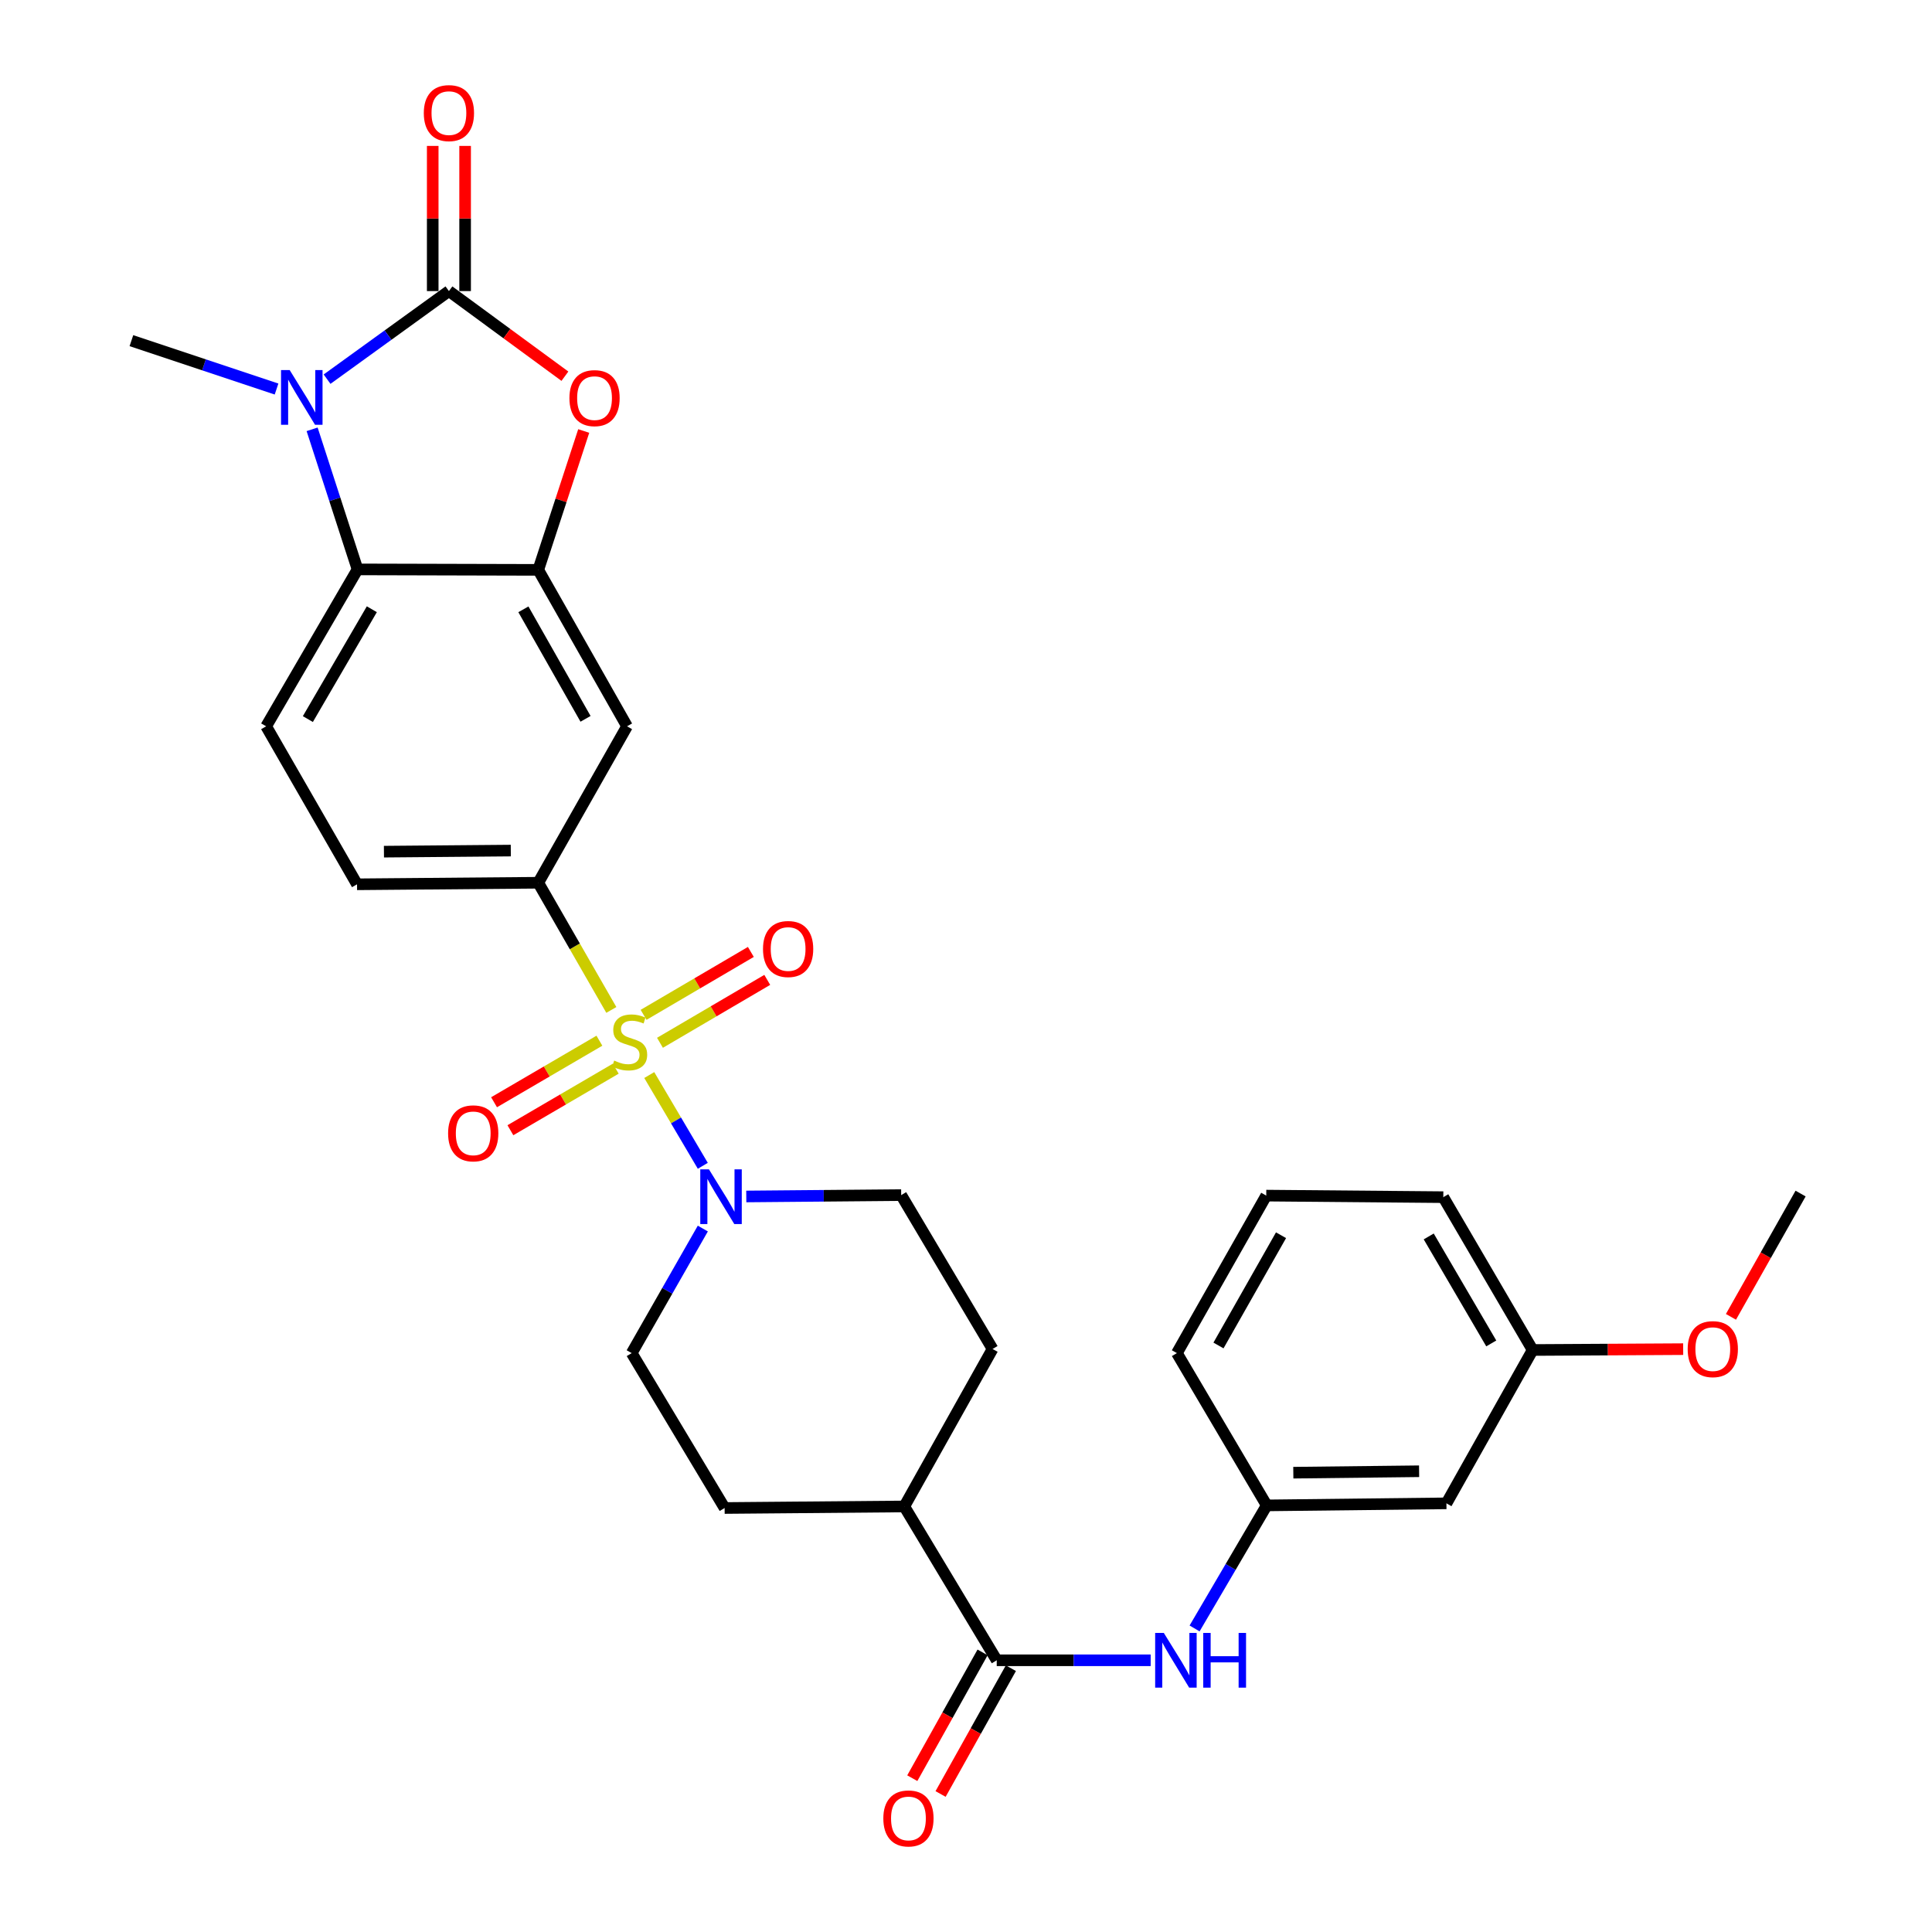 <?xml version='1.0' encoding='iso-8859-1'?>
<svg version='1.1' baseProfile='full'
              xmlns='http://www.w3.org/2000/svg'
                      xmlns:rdkit='http://www.rdkit.org/xml'
                      xmlns:xlink='http://www.w3.org/1999/xlink'
                  xml:space='preserve'
width='1000px' height='1000px' viewBox='0 0 1000 1000'>
<!-- END OF HEADER -->
<rect style='opacity:1.0;fill:#FFFFFF;stroke:none' width='1000' height='1000' x='0' y='0'> </rect>
<path class='bond-4' d='M 336.054,556.441 L 349.911,579.93' style='fill:none;fill-rule:evenodd;stroke:#CCCC00;stroke-width:6px;stroke-linecap:butt;stroke-linejoin:miter;stroke-opacity:1' />
<path class='bond-4' d='M 349.911,579.93 L 363.769,603.418' style='fill:none;fill-rule:evenodd;stroke:#0000FF;stroke-width:6px;stroke-linecap:butt;stroke-linejoin:miter;stroke-opacity:1' />
<path class='bond-6' d='M 316.426,522.74 L 297.515,489.825' style='fill:none;fill-rule:evenodd;stroke:#CCCC00;stroke-width:6px;stroke-linecap:butt;stroke-linejoin:miter;stroke-opacity:1' />
<path class='bond-6' d='M 297.515,489.825 L 278.604,456.909' style='fill:none;fill-rule:evenodd;stroke:#000000;stroke-width:6px;stroke-linecap:butt;stroke-linejoin:miter;stroke-opacity:1' />
<path class='bond-10' d='M 341.602,539.748 L 369.364,523.466' style='fill:none;fill-rule:evenodd;stroke:#CCCC00;stroke-width:6px;stroke-linecap:butt;stroke-linejoin:miter;stroke-opacity:1' />
<path class='bond-10' d='M 369.364,523.466 L 397.126,507.183' style='fill:none;fill-rule:evenodd;stroke:#FF0000;stroke-width:6px;stroke-linecap:butt;stroke-linejoin:miter;stroke-opacity:1' />
<path class='bond-10' d='M 333.117,525.28 L 360.879,508.998' style='fill:none;fill-rule:evenodd;stroke:#CCCC00;stroke-width:6px;stroke-linecap:butt;stroke-linejoin:miter;stroke-opacity:1' />
<path class='bond-10' d='M 360.879,508.998 L 388.641,492.715' style='fill:none;fill-rule:evenodd;stroke:#FF0000;stroke-width:6px;stroke-linecap:butt;stroke-linejoin:miter;stroke-opacity:1' />
<path class='bond-11' d='M 310.248,538.667 L 282.985,554.594' style='fill:none;fill-rule:evenodd;stroke:#CCCC00;stroke-width:6px;stroke-linecap:butt;stroke-linejoin:miter;stroke-opacity:1' />
<path class='bond-11' d='M 282.985,554.594 L 255.721,570.52' style='fill:none;fill-rule:evenodd;stroke:#FF0000;stroke-width:6px;stroke-linecap:butt;stroke-linejoin:miter;stroke-opacity:1' />
<path class='bond-11' d='M 318.708,553.149 L 291.445,569.076' style='fill:none;fill-rule:evenodd;stroke:#CCCC00;stroke-width:6px;stroke-linecap:butt;stroke-linejoin:miter;stroke-opacity:1' />
<path class='bond-11' d='M 291.445,569.076 L 264.182,585.003' style='fill:none;fill-rule:evenodd;stroke:#FF0000;stroke-width:6px;stroke-linecap:butt;stroke-linejoin:miter;stroke-opacity:1' />
<path class='bond-0' d='M 232.359,150.664 L 262.377,172.696' style='fill:none;fill-rule:evenodd;stroke:#000000;stroke-width:6px;stroke-linecap:butt;stroke-linejoin:miter;stroke-opacity:1' />
<path class='bond-0' d='M 262.377,172.696 L 292.395,194.728' style='fill:none;fill-rule:evenodd;stroke:#FF0000;stroke-width:6px;stroke-linecap:butt;stroke-linejoin:miter;stroke-opacity:1' />
<path class='bond-13' d='M 240.745,150.664 L 240.745,113.095' style='fill:none;fill-rule:evenodd;stroke:#000000;stroke-width:6px;stroke-linecap:butt;stroke-linejoin:miter;stroke-opacity:1' />
<path class='bond-13' d='M 240.745,113.095 L 240.745,75.527' style='fill:none;fill-rule:evenodd;stroke:#FF0000;stroke-width:6px;stroke-linecap:butt;stroke-linejoin:miter;stroke-opacity:1' />
<path class='bond-13' d='M 223.973,150.664 L 223.973,113.095' style='fill:none;fill-rule:evenodd;stroke:#000000;stroke-width:6px;stroke-linecap:butt;stroke-linejoin:miter;stroke-opacity:1' />
<path class='bond-13' d='M 223.973,113.095 L 223.973,75.527' style='fill:none;fill-rule:evenodd;stroke:#FF0000;stroke-width:6px;stroke-linecap:butt;stroke-linejoin:miter;stroke-opacity:1' />
<path class='bond-32' d='M 232.359,150.664 L 200.825,173.458' style='fill:none;fill-rule:evenodd;stroke:#000000;stroke-width:6px;stroke-linecap:butt;stroke-linejoin:miter;stroke-opacity:1' />
<path class='bond-32' d='M 200.825,173.458 L 169.292,196.253' style='fill:none;fill-rule:evenodd;stroke:#0000FF;stroke-width:6px;stroke-linecap:butt;stroke-linejoin:miter;stroke-opacity:1' />
<path class='bond-1' d='M 161.552,222.214 L 173.306,258.467' style='fill:none;fill-rule:evenodd;stroke:#0000FF;stroke-width:6px;stroke-linecap:butt;stroke-linejoin:miter;stroke-opacity:1' />
<path class='bond-1' d='M 173.306,258.467 L 185.061,294.72' style='fill:none;fill-rule:evenodd;stroke:#000000;stroke-width:6px;stroke-linecap:butt;stroke-linejoin:miter;stroke-opacity:1' />
<path class='bond-23' d='M 143.139,201.359 L 105.578,188.838' style='fill:none;fill-rule:evenodd;stroke:#0000FF;stroke-width:6px;stroke-linecap:butt;stroke-linejoin:miter;stroke-opacity:1' />
<path class='bond-23' d='M 105.578,188.838 L 68.017,176.316' style='fill:none;fill-rule:evenodd;stroke:#000000;stroke-width:6px;stroke-linecap:butt;stroke-linejoin:miter;stroke-opacity:1' />
<path class='bond-2' d='M 302.134,223.085 L 290.369,259.024' style='fill:none;fill-rule:evenodd;stroke:#FF0000;stroke-width:6px;stroke-linecap:butt;stroke-linejoin:miter;stroke-opacity:1' />
<path class='bond-2' d='M 290.369,259.024 L 278.604,294.962' style='fill:none;fill-rule:evenodd;stroke:#000000;stroke-width:6px;stroke-linecap:butt;stroke-linejoin:miter;stroke-opacity:1' />
<path class='bond-3' d='M 278.604,294.962 L 324.551,375.936' style='fill:none;fill-rule:evenodd;stroke:#000000;stroke-width:6px;stroke-linecap:butt;stroke-linejoin:miter;stroke-opacity:1' />
<path class='bond-3' d='M 270.909,315.386 L 303.072,372.067' style='fill:none;fill-rule:evenodd;stroke:#000000;stroke-width:6px;stroke-linecap:butt;stroke-linejoin:miter;stroke-opacity:1' />
<path class='bond-31' d='M 278.604,294.962 L 185.061,294.72' style='fill:none;fill-rule:evenodd;stroke:#000000;stroke-width:6px;stroke-linecap:butt;stroke-linejoin:miter;stroke-opacity:1' />
<path class='bond-16' d='M 363.783,635.897 L 345.374,668.134' style='fill:none;fill-rule:evenodd;stroke:#0000FF;stroke-width:6px;stroke-linecap:butt;stroke-linejoin:miter;stroke-opacity:1' />
<path class='bond-16' d='M 345.374,668.134 L 326.965,700.37' style='fill:none;fill-rule:evenodd;stroke:#000000;stroke-width:6px;stroke-linecap:butt;stroke-linejoin:miter;stroke-opacity:1' />
<path class='bond-17' d='M 386.272,619.291 L 426.364,618.939' style='fill:none;fill-rule:evenodd;stroke:#0000FF;stroke-width:6px;stroke-linecap:butt;stroke-linejoin:miter;stroke-opacity:1' />
<path class='bond-17' d='M 426.364,618.939 L 466.455,618.586' style='fill:none;fill-rule:evenodd;stroke:#000000;stroke-width:6px;stroke-linecap:butt;stroke-linejoin:miter;stroke-opacity:1' />
<path class='bond-5' d='M 185.061,294.72 L 137.762,375.936' style='fill:none;fill-rule:evenodd;stroke:#000000;stroke-width:6px;stroke-linecap:butt;stroke-linejoin:miter;stroke-opacity:1' />
<path class='bond-5' d='M 192.46,315.343 L 159.351,372.194' style='fill:none;fill-rule:evenodd;stroke:#000000;stroke-width:6px;stroke-linecap:butt;stroke-linejoin:miter;stroke-opacity:1' />
<path class='bond-8' d='M 278.604,456.909 L 324.551,375.936' style='fill:none;fill-rule:evenodd;stroke:#000000;stroke-width:6px;stroke-linecap:butt;stroke-linejoin:miter;stroke-opacity:1' />
<path class='bond-15' d='M 278.604,456.909 L 184.8,457.711' style='fill:none;fill-rule:evenodd;stroke:#000000;stroke-width:6px;stroke-linecap:butt;stroke-linejoin:miter;stroke-opacity:1' />
<path class='bond-15' d='M 264.39,440.258 L 198.727,440.819' style='fill:none;fill-rule:evenodd;stroke:#000000;stroke-width:6px;stroke-linecap:butt;stroke-linejoin:miter;stroke-opacity:1' />
<path class='bond-7' d='M 515.906,859.363 L 468.058,779.741' style='fill:none;fill-rule:evenodd;stroke:#000000;stroke-width:6px;stroke-linecap:butt;stroke-linejoin:miter;stroke-opacity:1' />
<path class='bond-9' d='M 515.906,859.363 L 555.748,859.363' style='fill:none;fill-rule:evenodd;stroke:#000000;stroke-width:6px;stroke-linecap:butt;stroke-linejoin:miter;stroke-opacity:1' />
<path class='bond-9' d='M 555.748,859.363 L 595.589,859.363' style='fill:none;fill-rule:evenodd;stroke:#0000FF;stroke-width:6px;stroke-linecap:butt;stroke-linejoin:miter;stroke-opacity:1' />
<path class='bond-19' d='M 508.585,855.273 L 490.393,887.829' style='fill:none;fill-rule:evenodd;stroke:#000000;stroke-width:6px;stroke-linecap:butt;stroke-linejoin:miter;stroke-opacity:1' />
<path class='bond-19' d='M 490.393,887.829 L 472.2,920.386' style='fill:none;fill-rule:evenodd;stroke:#FF0000;stroke-width:6px;stroke-linecap:butt;stroke-linejoin:miter;stroke-opacity:1' />
<path class='bond-19' d='M 523.227,863.454 L 505.034,896.011' style='fill:none;fill-rule:evenodd;stroke:#000000;stroke-width:6px;stroke-linecap:butt;stroke-linejoin:miter;stroke-opacity:1' />
<path class='bond-19' d='M 505.034,896.011 L 486.842,928.567' style='fill:none;fill-rule:evenodd;stroke:#FF0000;stroke-width:6px;stroke-linecap:butt;stroke-linejoin:miter;stroke-opacity:1' />
<path class='bond-18' d='M 618.313,842.88 L 636.985,811.036' style='fill:none;fill-rule:evenodd;stroke:#0000FF;stroke-width:6px;stroke-linecap:butt;stroke-linejoin:miter;stroke-opacity:1' />
<path class='bond-18' d='M 636.985,811.036 L 655.657,779.191' style='fill:none;fill-rule:evenodd;stroke:#000000;stroke-width:6px;stroke-linecap:butt;stroke-linejoin:miter;stroke-opacity:1' />
<path class='bond-12' d='M 137.762,375.936 L 184.8,457.711' style='fill:none;fill-rule:evenodd;stroke:#000000;stroke-width:6px;stroke-linecap:butt;stroke-linejoin:miter;stroke-opacity:1' />
<path class='bond-14' d='M 468.058,779.741 L 513.753,698.227' style='fill:none;fill-rule:evenodd;stroke:#000000;stroke-width:6px;stroke-linecap:butt;stroke-linejoin:miter;stroke-opacity:1' />
<path class='bond-30' d='M 468.058,779.741 L 375.064,780.542' style='fill:none;fill-rule:evenodd;stroke:#000000;stroke-width:6px;stroke-linecap:butt;stroke-linejoin:miter;stroke-opacity:1' />
<path class='bond-21' d='M 326.965,700.37 L 375.064,780.542' style='fill:none;fill-rule:evenodd;stroke:#000000;stroke-width:6px;stroke-linecap:butt;stroke-linejoin:miter;stroke-opacity:1' />
<path class='bond-22' d='M 466.455,618.586 L 513.753,698.227' style='fill:none;fill-rule:evenodd;stroke:#000000;stroke-width:6px;stroke-linecap:butt;stroke-linejoin:miter;stroke-opacity:1' />
<path class='bond-20' d='M 655.657,779.191 L 748.67,778.129' style='fill:none;fill-rule:evenodd;stroke:#000000;stroke-width:6px;stroke-linecap:butt;stroke-linejoin:miter;stroke-opacity:1' />
<path class='bond-20' d='M 669.418,762.261 L 734.526,761.517' style='fill:none;fill-rule:evenodd;stroke:#000000;stroke-width:6px;stroke-linecap:butt;stroke-linejoin:miter;stroke-opacity:1' />
<path class='bond-27' d='M 655.657,779.191 L 609.16,700.37' style='fill:none;fill-rule:evenodd;stroke:#000000;stroke-width:6px;stroke-linecap:butt;stroke-linejoin:miter;stroke-opacity:1' />
<path class='bond-24' d='M 748.67,778.129 L 793.294,698.758' style='fill:none;fill-rule:evenodd;stroke:#000000;stroke-width:6px;stroke-linecap:butt;stroke-linejoin:miter;stroke-opacity:1' />
<path class='bond-25' d='M 793.294,698.758 L 832.251,698.536' style='fill:none;fill-rule:evenodd;stroke:#000000;stroke-width:6px;stroke-linecap:butt;stroke-linejoin:miter;stroke-opacity:1' />
<path class='bond-25' d='M 832.251,698.536 L 871.208,698.314' style='fill:none;fill-rule:evenodd;stroke:#FF0000;stroke-width:6px;stroke-linecap:butt;stroke-linejoin:miter;stroke-opacity:1' />
<path class='bond-33' d='M 793.294,698.758 L 747.048,619.648' style='fill:none;fill-rule:evenodd;stroke:#000000;stroke-width:6px;stroke-linecap:butt;stroke-linejoin:miter;stroke-opacity:1' />
<path class='bond-33' d='M 771.877,695.356 L 739.505,639.979' style='fill:none;fill-rule:evenodd;stroke:#000000;stroke-width:6px;stroke-linecap:butt;stroke-linejoin:miter;stroke-opacity:1' />
<path class='bond-29' d='M 895.934,681.597 L 913.958,649.691' style='fill:none;fill-rule:evenodd;stroke:#FF0000;stroke-width:6px;stroke-linecap:butt;stroke-linejoin:miter;stroke-opacity:1' />
<path class='bond-29' d='M 913.958,649.691 L 931.983,617.785' style='fill:none;fill-rule:evenodd;stroke:#000000;stroke-width:6px;stroke-linecap:butt;stroke-linejoin:miter;stroke-opacity:1' />
<path class='bond-26' d='M 655.406,618.847 L 609.16,700.37' style='fill:none;fill-rule:evenodd;stroke:#000000;stroke-width:6px;stroke-linecap:butt;stroke-linejoin:miter;stroke-opacity:1' />
<path class='bond-26' d='M 663.058,639.351 L 630.686,696.417' style='fill:none;fill-rule:evenodd;stroke:#000000;stroke-width:6px;stroke-linecap:butt;stroke-linejoin:miter;stroke-opacity:1' />
<path class='bond-28' d='M 655.406,618.847 L 747.048,619.648' style='fill:none;fill-rule:evenodd;stroke:#000000;stroke-width:6px;stroke-linecap:butt;stroke-linejoin:miter;stroke-opacity:1' />
<path  class='atom-0' d='M 317.902 548.954
Q 318.222 549.074, 319.542 549.634
Q 320.862 550.194, 322.302 550.554
Q 323.782 550.874, 325.222 550.874
Q 327.902 550.874, 329.462 549.594
Q 331.022 548.274, 331.022 545.994
Q 331.022 544.434, 330.222 543.474
Q 329.462 542.514, 328.262 541.994
Q 327.062 541.474, 325.062 540.874
Q 322.542 540.114, 321.022 539.394
Q 319.542 538.674, 318.462 537.154
Q 317.422 535.634, 317.422 533.074
Q 317.422 529.514, 319.822 527.314
Q 322.262 525.114, 327.062 525.114
Q 330.342 525.114, 334.062 526.674
L 333.142 529.754
Q 329.742 528.354, 327.182 528.354
Q 324.422 528.354, 322.902 529.514
Q 321.382 530.634, 321.422 532.594
Q 321.422 534.114, 322.182 535.034
Q 322.982 535.954, 324.102 536.474
Q 325.262 536.994, 327.182 537.594
Q 329.742 538.394, 331.262 539.194
Q 332.782 539.994, 333.862 541.634
Q 334.982 543.234, 334.982 545.994
Q 334.982 549.914, 332.342 552.034
Q 329.742 554.114, 325.382 554.114
Q 322.862 554.114, 320.942 553.554
Q 319.062 553.034, 316.822 552.114
L 317.902 548.954
' fill='#CCCC00'/>
<path  class='atom-2' d='M 149.943 191.555
L 159.223 206.555
Q 160.143 208.035, 161.623 210.715
Q 163.103 213.395, 163.183 213.555
L 163.183 191.555
L 166.943 191.555
L 166.943 219.875
L 163.063 219.875
L 153.103 203.475
Q 151.943 201.555, 150.703 199.355
Q 149.503 197.155, 149.143 196.475
L 149.143 219.875
L 145.463 219.875
L 145.463 191.555
L 149.943 191.555
' fill='#0000FF'/>
<path  class='atom-3' d='M 294.732 206.065
Q 294.732 199.265, 298.092 195.465
Q 301.452 191.665, 307.732 191.665
Q 314.012 191.665, 317.372 195.465
Q 320.732 199.265, 320.732 206.065
Q 320.732 212.945, 317.332 216.865
Q 313.932 220.745, 307.732 220.745
Q 301.492 220.745, 298.092 216.865
Q 294.732 212.985, 294.732 206.065
M 307.732 217.545
Q 312.052 217.545, 314.372 214.665
Q 316.732 211.745, 316.732 206.065
Q 316.732 200.505, 314.372 197.705
Q 312.052 194.865, 307.732 194.865
Q 303.412 194.865, 301.052 197.665
Q 298.732 200.465, 298.732 206.065
Q 298.732 211.785, 301.052 214.665
Q 303.412 217.545, 307.732 217.545
' fill='#FF0000'/>
<path  class='atom-5' d='M 366.941 605.246
L 376.221 620.246
Q 377.141 621.726, 378.621 624.406
Q 380.101 627.086, 380.181 627.246
L 380.181 605.246
L 383.941 605.246
L 383.941 633.566
L 380.061 633.566
L 370.101 617.166
Q 368.941 615.246, 367.701 613.046
Q 366.501 610.846, 366.141 610.166
L 366.141 633.566
L 362.461 633.566
L 362.461 605.246
L 366.941 605.246
' fill='#0000FF'/>
<path  class='atom-10' d='M 602.388 845.203
L 611.668 860.203
Q 612.588 861.683, 614.068 864.363
Q 615.548 867.043, 615.628 867.203
L 615.628 845.203
L 619.388 845.203
L 619.388 873.523
L 615.508 873.523
L 605.548 857.123
Q 604.388 855.203, 603.148 853.003
Q 601.948 850.803, 601.588 850.123
L 601.588 873.523
L 597.908 873.523
L 597.908 845.203
L 602.388 845.203
' fill='#0000FF'/>
<path  class='atom-10' d='M 622.788 845.203
L 626.628 845.203
L 626.628 857.243
L 641.108 857.243
L 641.108 845.203
L 644.948 845.203
L 644.948 873.523
L 641.108 873.523
L 641.108 860.443
L 626.628 860.443
L 626.628 873.523
L 622.788 873.523
L 622.788 845.203
' fill='#0000FF'/>
<path  class='atom-11' d='M 394.929 491.205
Q 394.929 484.405, 398.289 480.605
Q 401.649 476.805, 407.929 476.805
Q 414.209 476.805, 417.569 480.605
Q 420.929 484.405, 420.929 491.205
Q 420.929 498.085, 417.529 502.005
Q 414.129 505.885, 407.929 505.885
Q 401.689 505.885, 398.289 502.005
Q 394.929 498.125, 394.929 491.205
M 407.929 502.685
Q 412.249 502.685, 414.569 499.805
Q 416.929 496.885, 416.929 491.205
Q 416.929 485.645, 414.569 482.845
Q 412.249 480.005, 407.929 480.005
Q 403.609 480.005, 401.249 482.805
Q 398.929 485.605, 398.929 491.205
Q 398.929 496.925, 401.249 499.805
Q 403.609 502.685, 407.929 502.685
' fill='#FF0000'/>
<path  class='atom-12' d='M 231.938 586.612
Q 231.938 579.812, 235.298 576.012
Q 238.658 572.212, 244.938 572.212
Q 251.218 572.212, 254.578 576.012
Q 257.938 579.812, 257.938 586.612
Q 257.938 593.492, 254.538 597.412
Q 251.138 601.292, 244.938 601.292
Q 238.698 601.292, 235.298 597.412
Q 231.938 593.532, 231.938 586.612
M 244.938 598.092
Q 249.258 598.092, 251.578 595.212
Q 253.938 592.292, 253.938 586.612
Q 253.938 581.052, 251.578 578.252
Q 249.258 575.412, 244.938 575.412
Q 240.618 575.412, 238.258 578.212
Q 235.938 581.012, 235.938 586.612
Q 235.938 592.332, 238.258 595.212
Q 240.618 598.092, 244.938 598.092
' fill='#FF0000'/>
<path  class='atom-14' d='M 219.359 58.542
Q 219.359 51.742, 222.719 47.942
Q 226.079 44.142, 232.359 44.142
Q 238.639 44.142, 241.999 47.942
Q 245.359 51.742, 245.359 58.542
Q 245.359 65.422, 241.959 69.342
Q 238.559 73.222, 232.359 73.222
Q 226.119 73.222, 222.719 69.342
Q 219.359 65.462, 219.359 58.542
M 232.359 70.022
Q 236.679 70.022, 238.999 67.142
Q 241.359 64.222, 241.359 58.542
Q 241.359 52.982, 238.999 50.182
Q 236.679 47.342, 232.359 47.342
Q 228.039 47.342, 225.679 50.142
Q 223.359 52.942, 223.359 58.542
Q 223.359 64.262, 225.679 67.142
Q 228.039 70.022, 232.359 70.022
' fill='#FF0000'/>
<path  class='atom-20' d='M 457.21 941.218
Q 457.21 934.418, 460.57 930.618
Q 463.93 926.818, 470.21 926.818
Q 476.49 926.818, 479.85 930.618
Q 483.21 934.418, 483.21 941.218
Q 483.21 948.098, 479.81 952.018
Q 476.41 955.898, 470.21 955.898
Q 463.97 955.898, 460.57 952.018
Q 457.21 948.138, 457.21 941.218
M 470.21 952.698
Q 474.53 952.698, 476.85 949.818
Q 479.21 946.898, 479.21 941.218
Q 479.21 935.658, 476.85 932.858
Q 474.53 930.018, 470.21 930.018
Q 465.89 930.018, 463.53 932.818
Q 461.21 935.618, 461.21 941.218
Q 461.21 946.938, 463.53 949.818
Q 465.89 952.698, 470.21 952.698
' fill='#FF0000'/>
<path  class='atom-26' d='M 873.539 698.307
Q 873.539 691.507, 876.899 687.707
Q 880.259 683.907, 886.539 683.907
Q 892.819 683.907, 896.179 687.707
Q 899.539 691.507, 899.539 698.307
Q 899.539 705.187, 896.139 709.107
Q 892.739 712.987, 886.539 712.987
Q 880.299 712.987, 876.899 709.107
Q 873.539 705.227, 873.539 698.307
M 886.539 709.787
Q 890.859 709.787, 893.179 706.907
Q 895.539 703.987, 895.539 698.307
Q 895.539 692.747, 893.179 689.947
Q 890.859 687.107, 886.539 687.107
Q 882.219 687.107, 879.859 689.907
Q 877.539 692.707, 877.539 698.307
Q 877.539 704.027, 879.859 706.907
Q 882.219 709.787, 886.539 709.787
' fill='#FF0000'/>
</svg>

